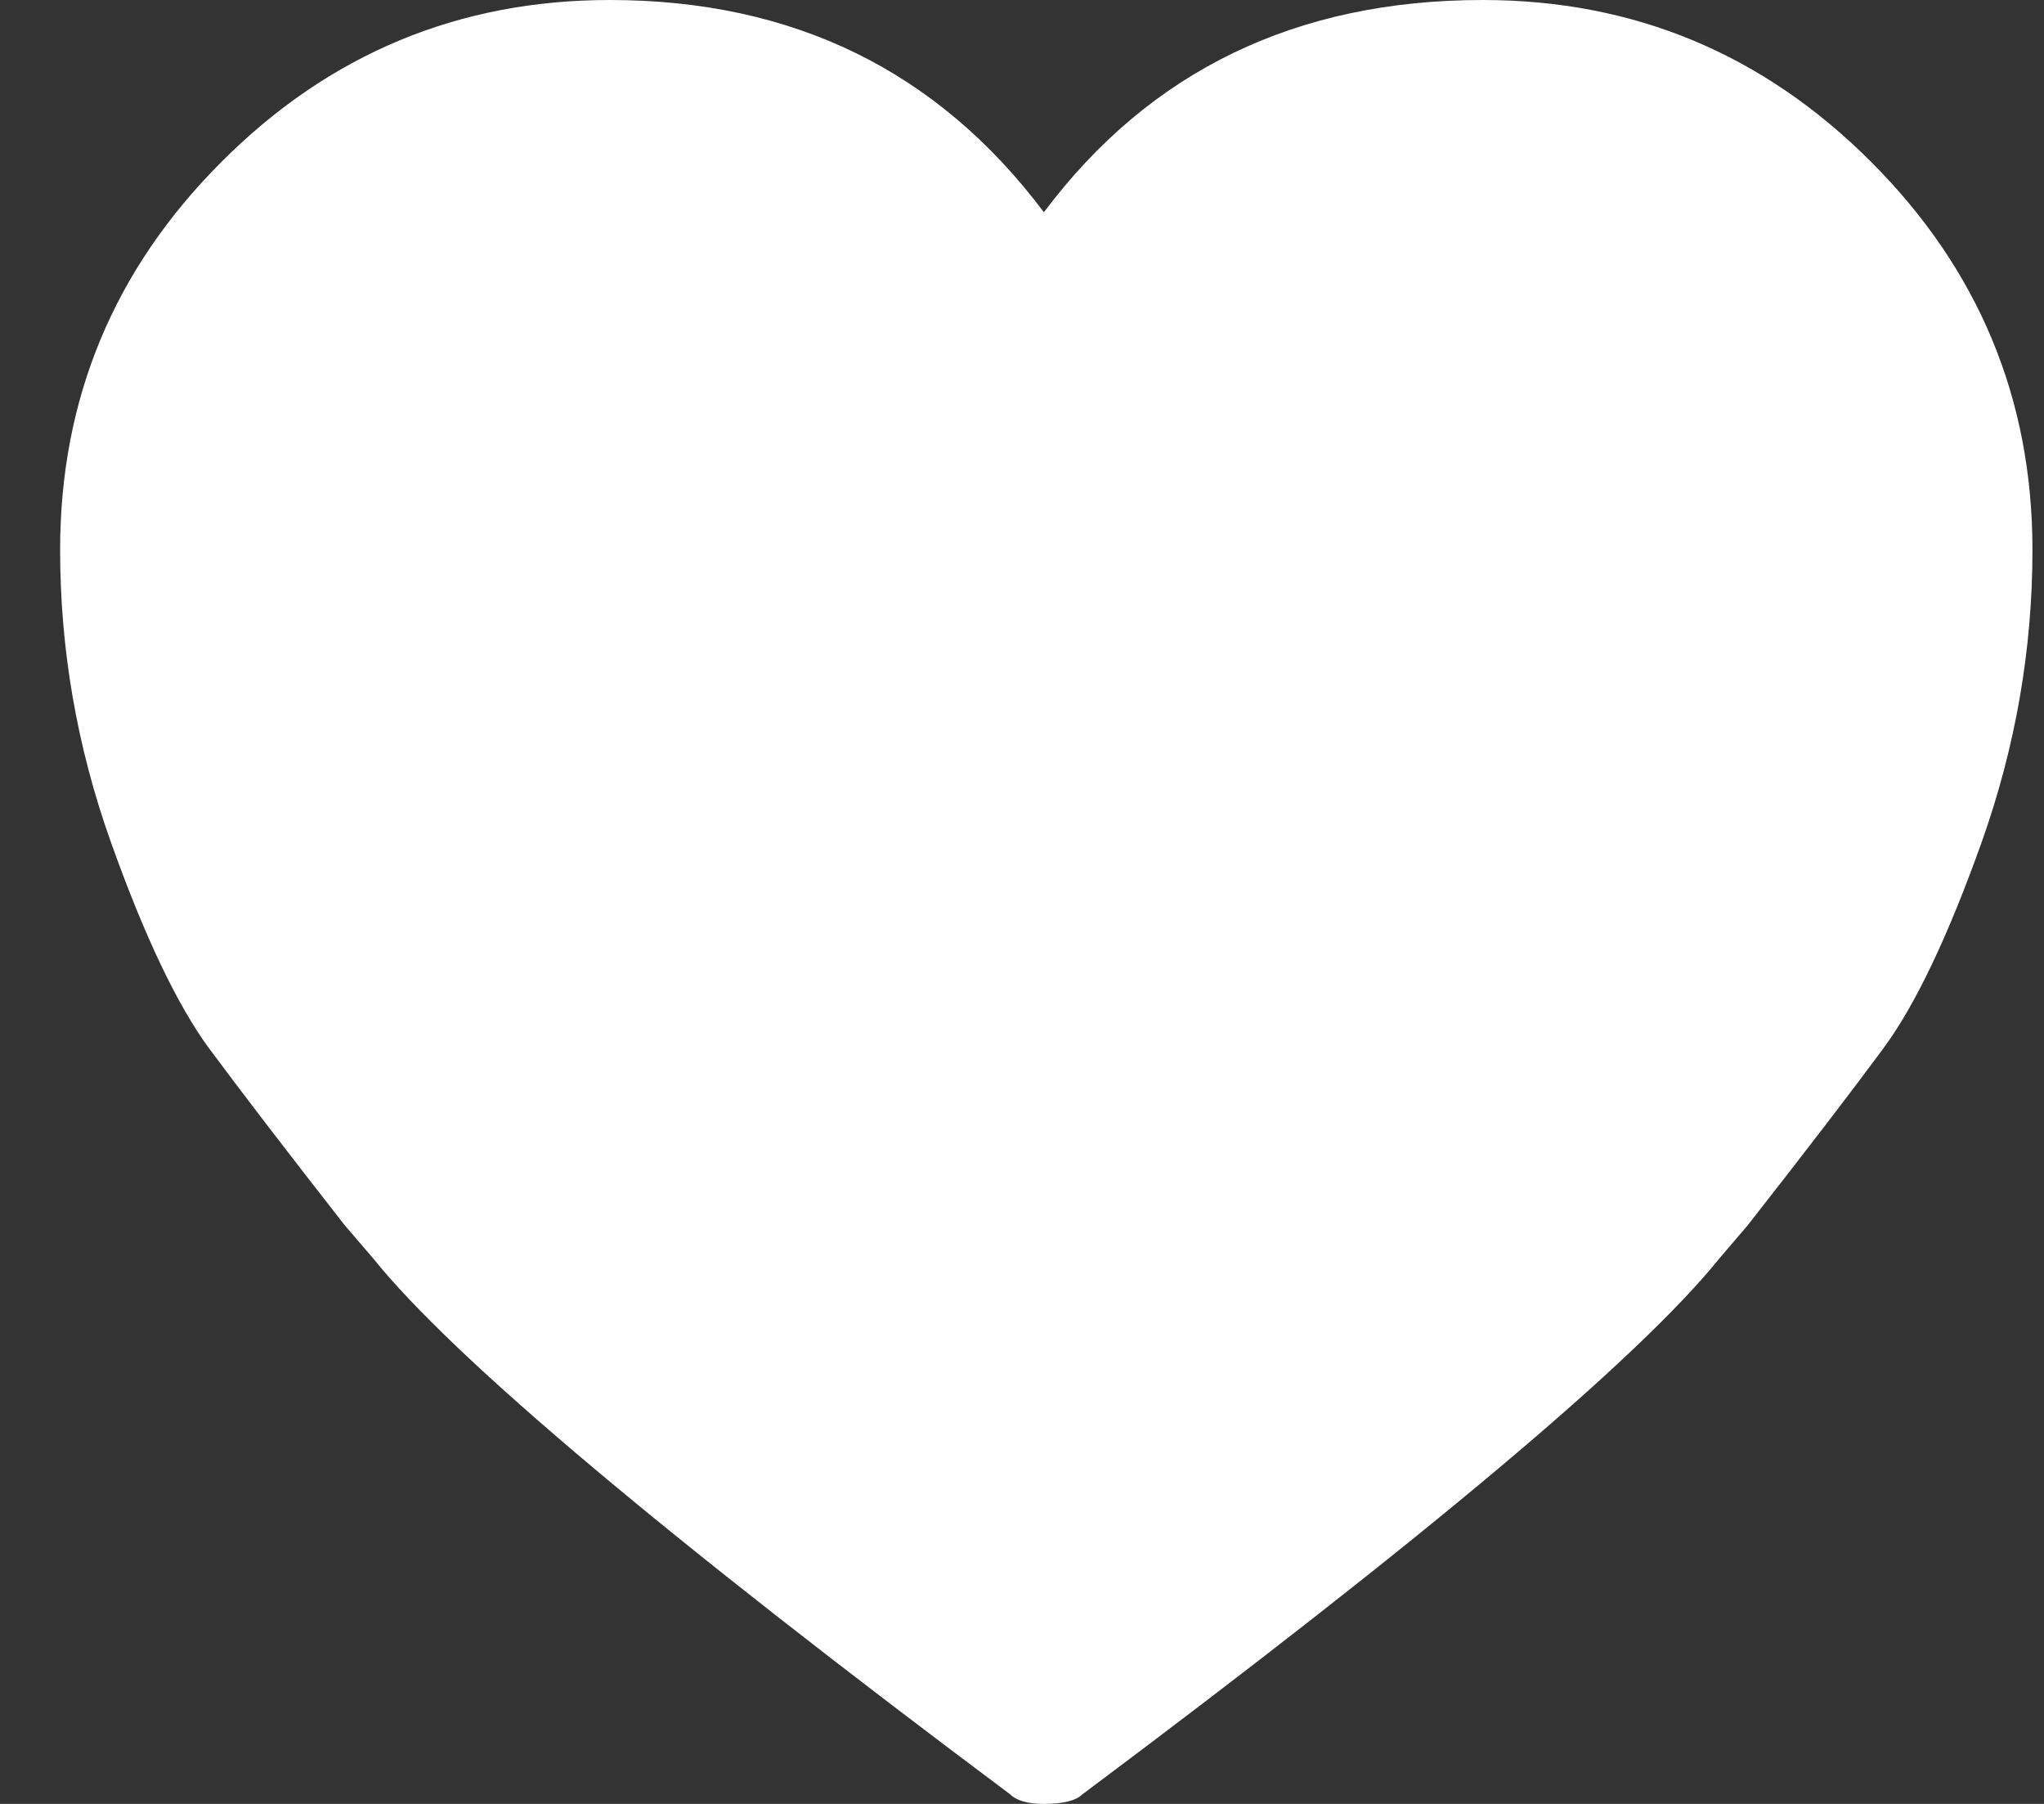 <?xml version="1.0" encoding="UTF-8"?>
<svg width="17px" height="15px" viewBox="0 0 17 15" version="1.1" xmlns="http://www.w3.org/2000/svg" xmlns:xlink="http://www.w3.org/1999/xlink">
    <rect x="0" y="0" width="17" height="15" fill="#333333" stroke="none"/>
    <!-- Generator: Sketch 59.1 (86144) - https://sketch.com -->
    <title>Fill 1</title>
    <desc>Created with Sketch.</desc>
    <g id="Home" stroke="none" stroke-width="1" fill="none" fill-rule="evenodd">
        <g id="Home-FINAL" transform="translate(-695, -5629)" fill="#FFFFFF">
            <g id="Group-11" transform="translate(0, 5182)">
                <g id="Group-19" transform="translate(622, 447)">
                    <path d="M85.332,0 C86.588,0 87.664,0.448 88.56,1.344 C89.456,2.239 89.904,3.316 89.904,4.572 C89.904,5.401 89.763,6.21 89.483,6.999 C89.202,7.787 88.928,8.362 88.66,8.723 C88.393,9.084 88.019,9.572 87.537,10.187 L87.297,10.468 C86.628,11.297 84.864,12.781 82.003,14.92 C81.949,14.973 81.842,15 81.682,15 C81.548,15 81.455,14.973 81.401,14.92 C78.54,12.781 76.775,11.297 76.107,10.468 L75.866,10.187 C75.385,9.572 75.011,9.084 74.743,8.723 C74.476,8.362 74.202,7.787 73.921,6.999 C73.64,6.21 73.5,5.401 73.5,4.572 C73.5,3.316 73.948,2.239 74.844,1.344 C75.739,0.448 76.816,0 78.072,0 C79.596,0 80.799,0.588 81.682,1.765 C82.564,0.588 83.781,0 85.332,0 Z" id="Fill-1"></path>
                </g>
            </g>
        </g>
    </g>
</svg>
